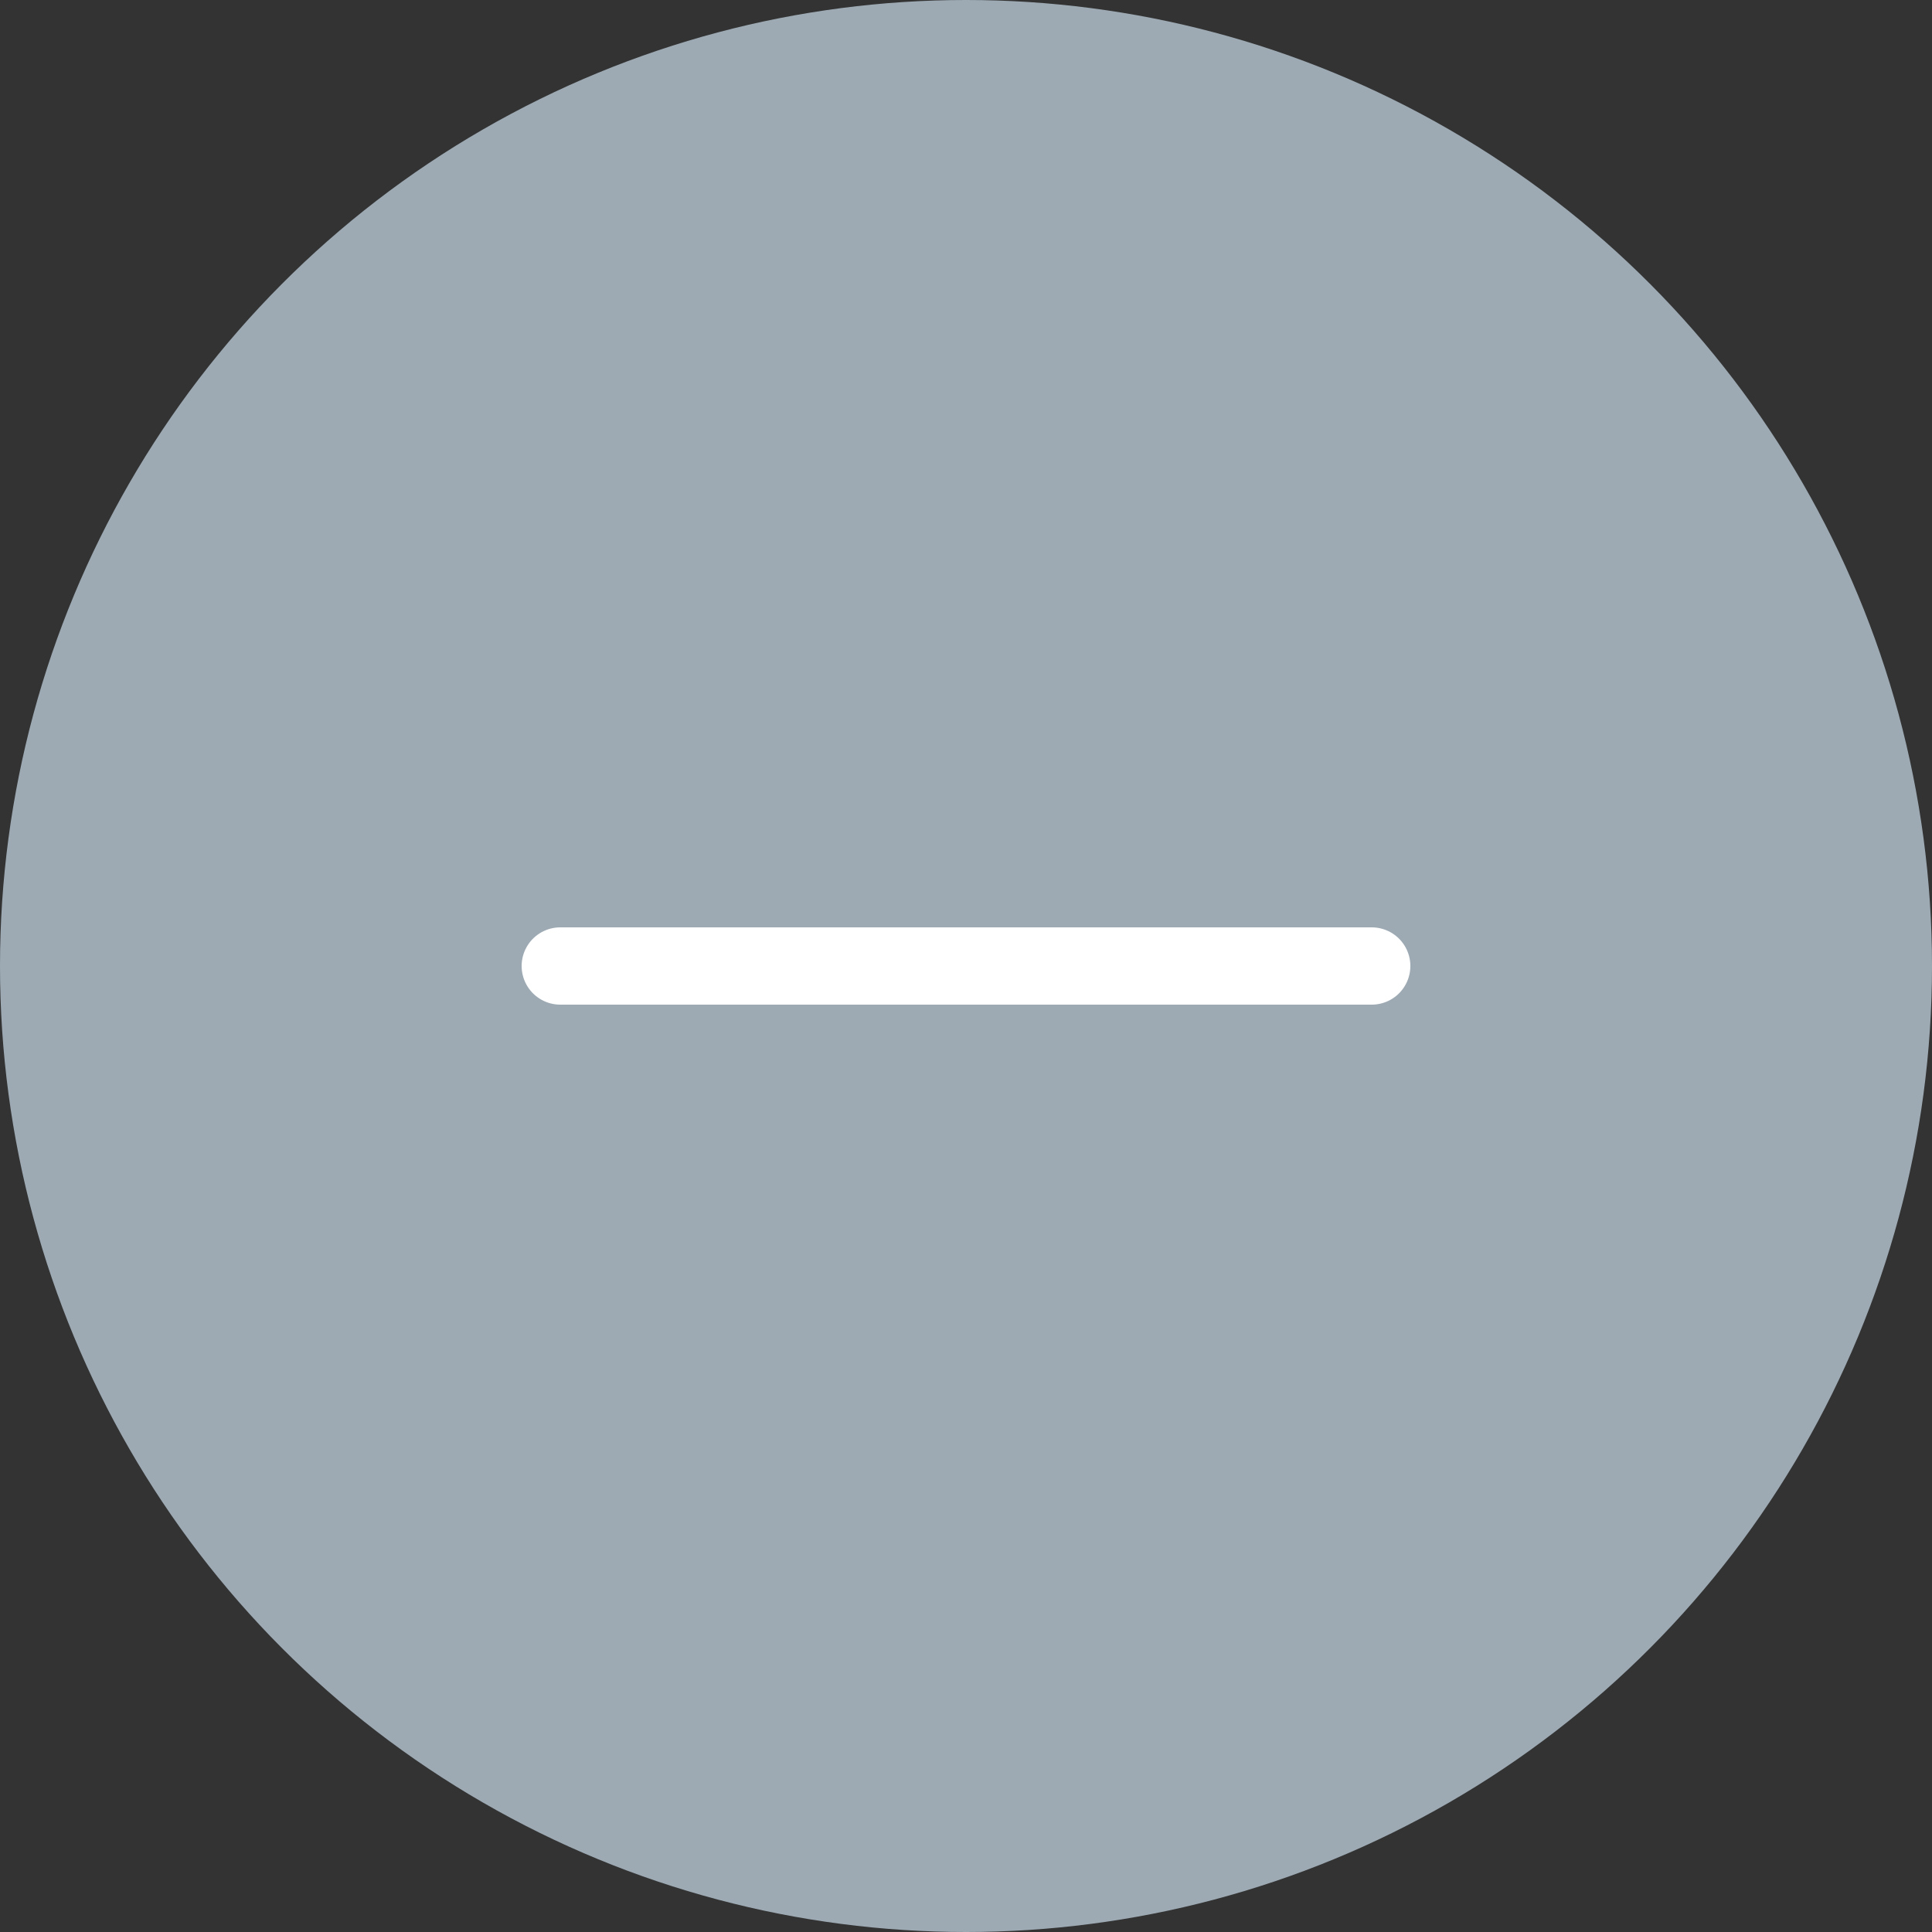 <svg id="Mol-Accordion_-_" data-name="Mol-Accordion - +" xmlns="http://www.w3.org/2000/svg" width="50" height="50" viewBox="0 0 50 50">
  <rect x="0" y="0" width="50" height="50" fill="#333333" stroke="none"/>
  <g id="Mol-Circ-greeen">
    <circle id="Ellipse_14" data-name="Ellipse 14" cx="25" cy="25" r="25" fill="#9daab4"/>
  </g>
  <g id="Mol-FAQ-plus" transform="translate(14.5 14.5)" opacity="0">
    <line id="Line_88" data-name="Line 88" y2="21" transform="translate(10.5)" fill="none" stroke="#fff" stroke-linecap="round" stroke-linejoin="round" stroke-width="2"/>
    <line id="Line_89" data-name="Line 89" x1="21" transform="translate(0 10.5)" fill="none" stroke="#fff" stroke-linecap="round" stroke-linejoin="round" stroke-width="2"/>
  </g>
  <g id="Mol-FAQ-minus" transform="translate(14.5 25)">
    <line id="Line_89-2" data-name="Line 89" x1="21" fill="none" stroke="#fff" stroke-linecap="round" stroke-linejoin="round" stroke-width="2"/>
  </g>
</svg>
